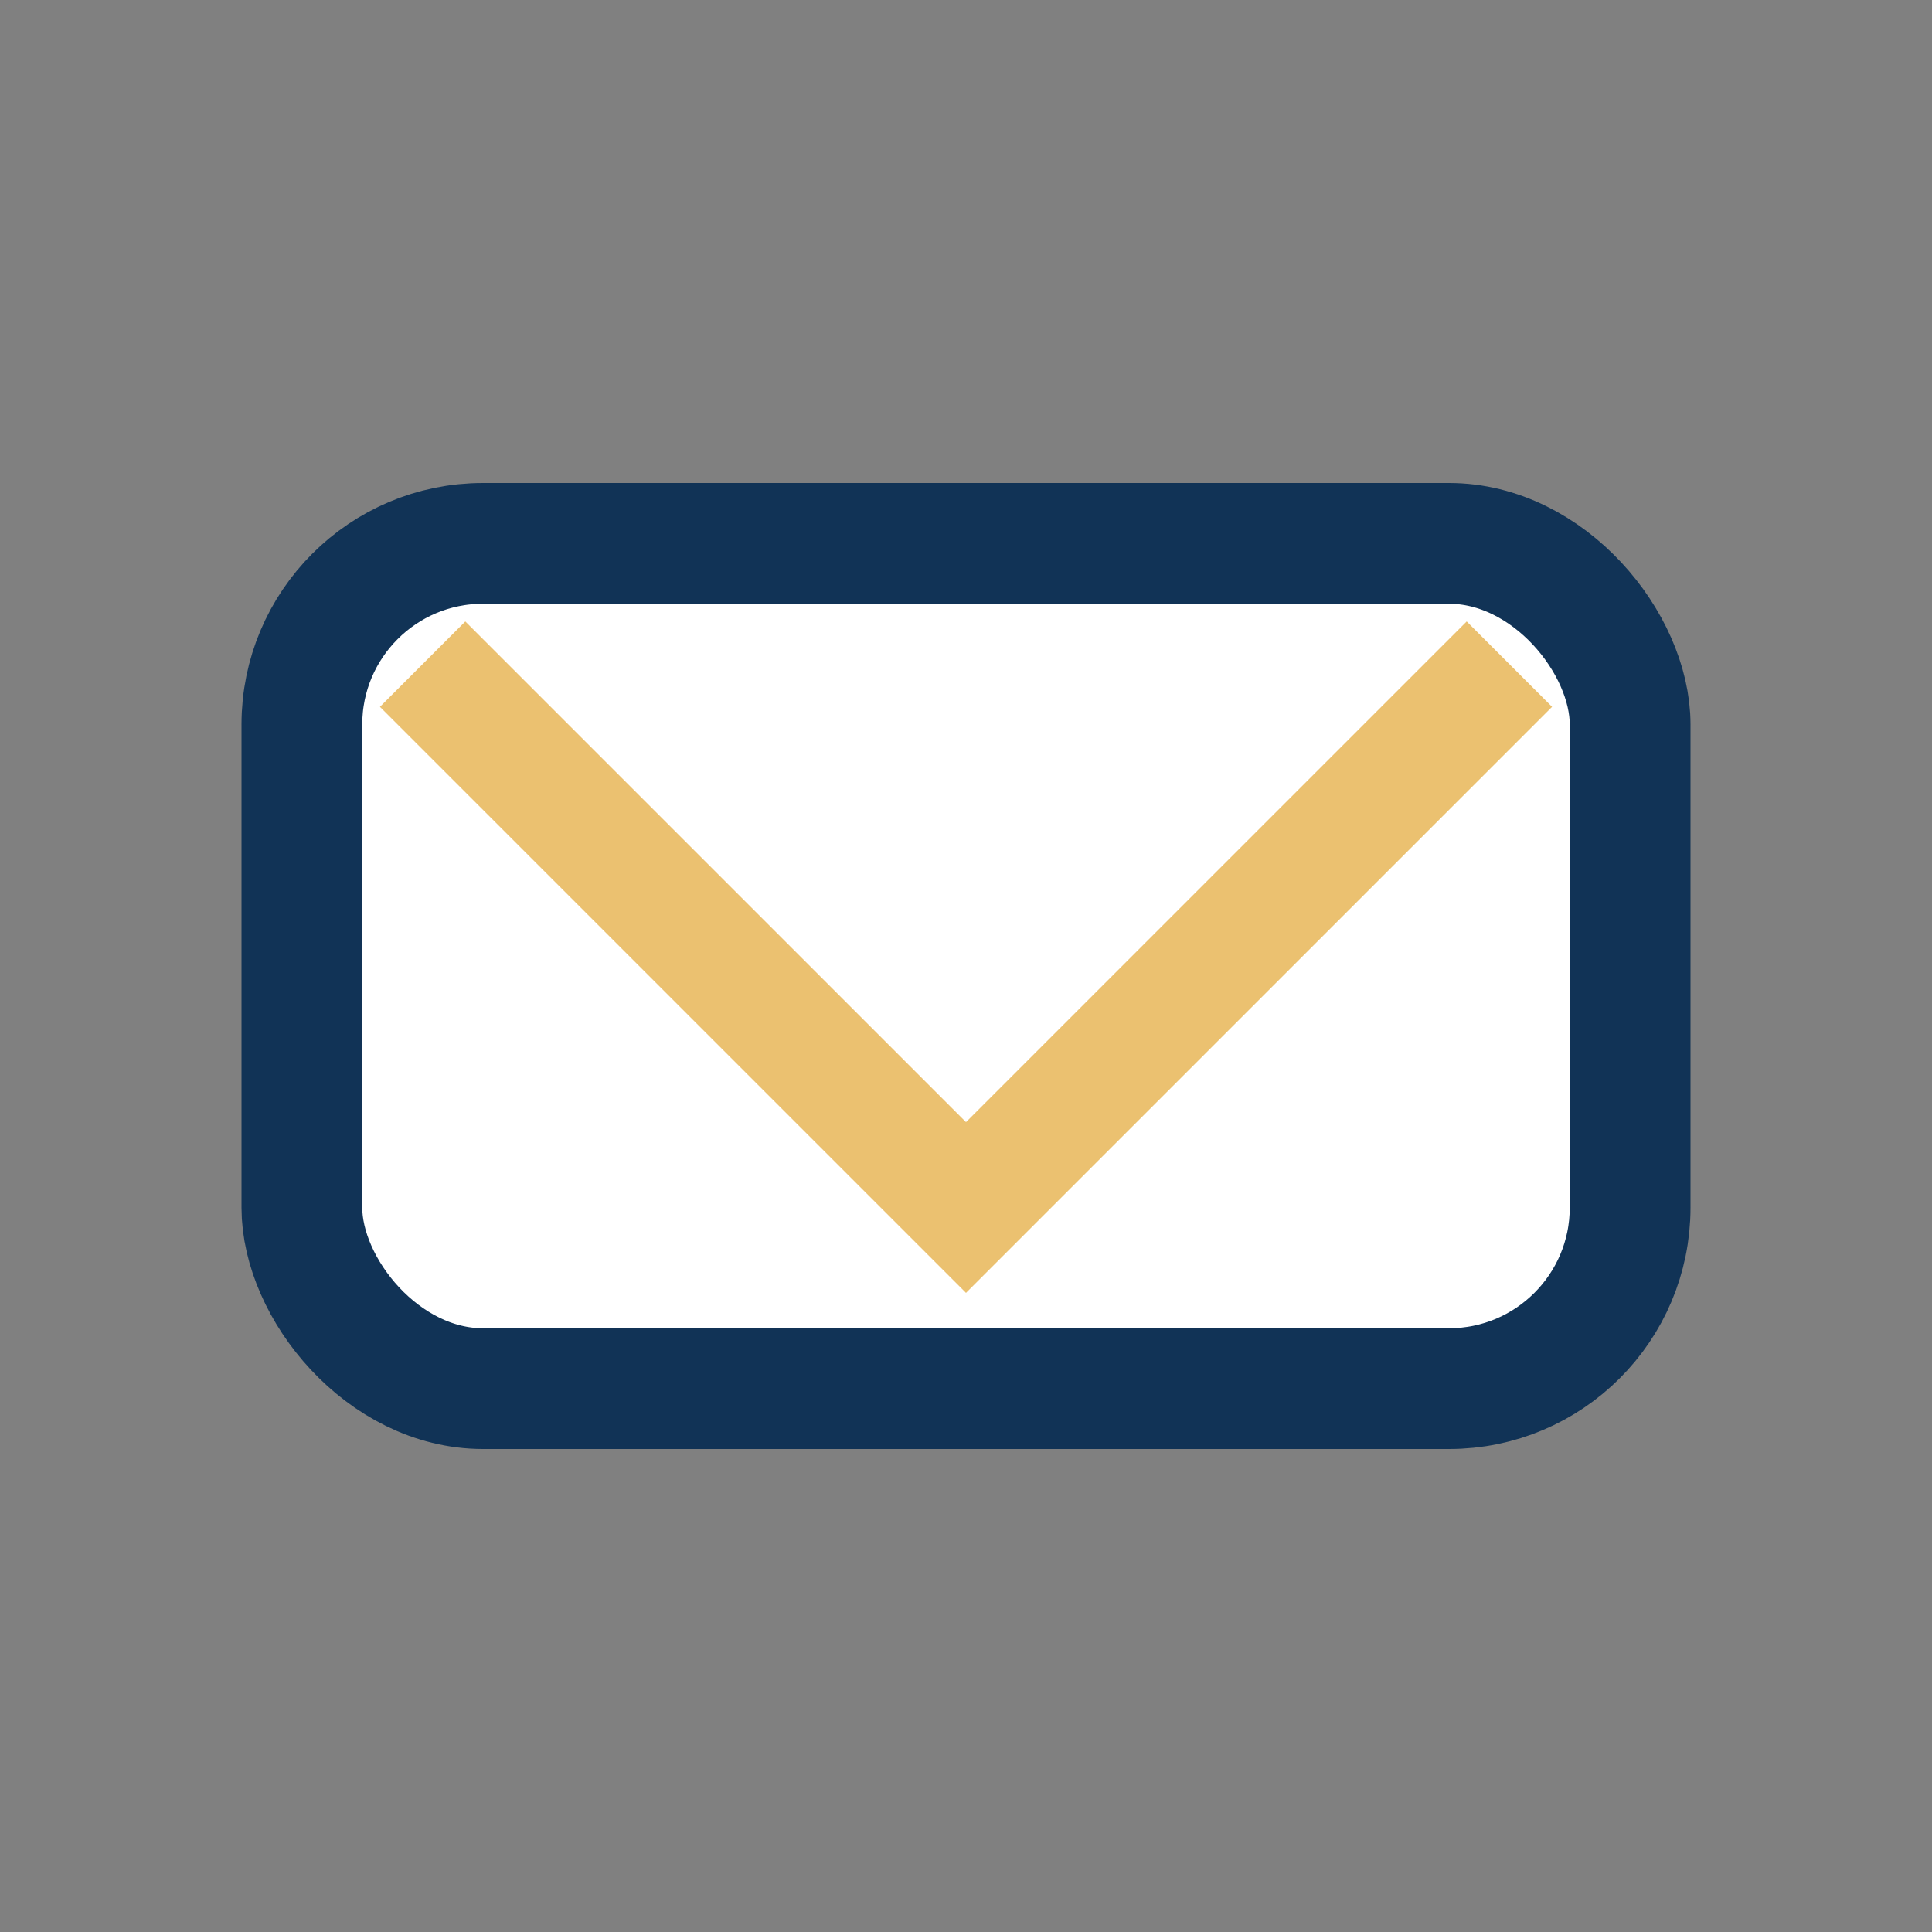 <?xml version="1.0" encoding="UTF-8"?>
<svg xmlns="http://www.w3.org/2000/svg" width="32" height="32" viewBox="0 0 32 32"><rect x="0" y="0" width="32" height="32" fill="#808080" stroke="none"/><rect x="5" y="9" width="22" height="14" rx="3" fill="#FFFFFF" stroke="#113356" stroke-width="2"/><polyline points="7,11 16,20 25,11" fill="none" stroke="#EBC170" stroke-width="2"/></svg>